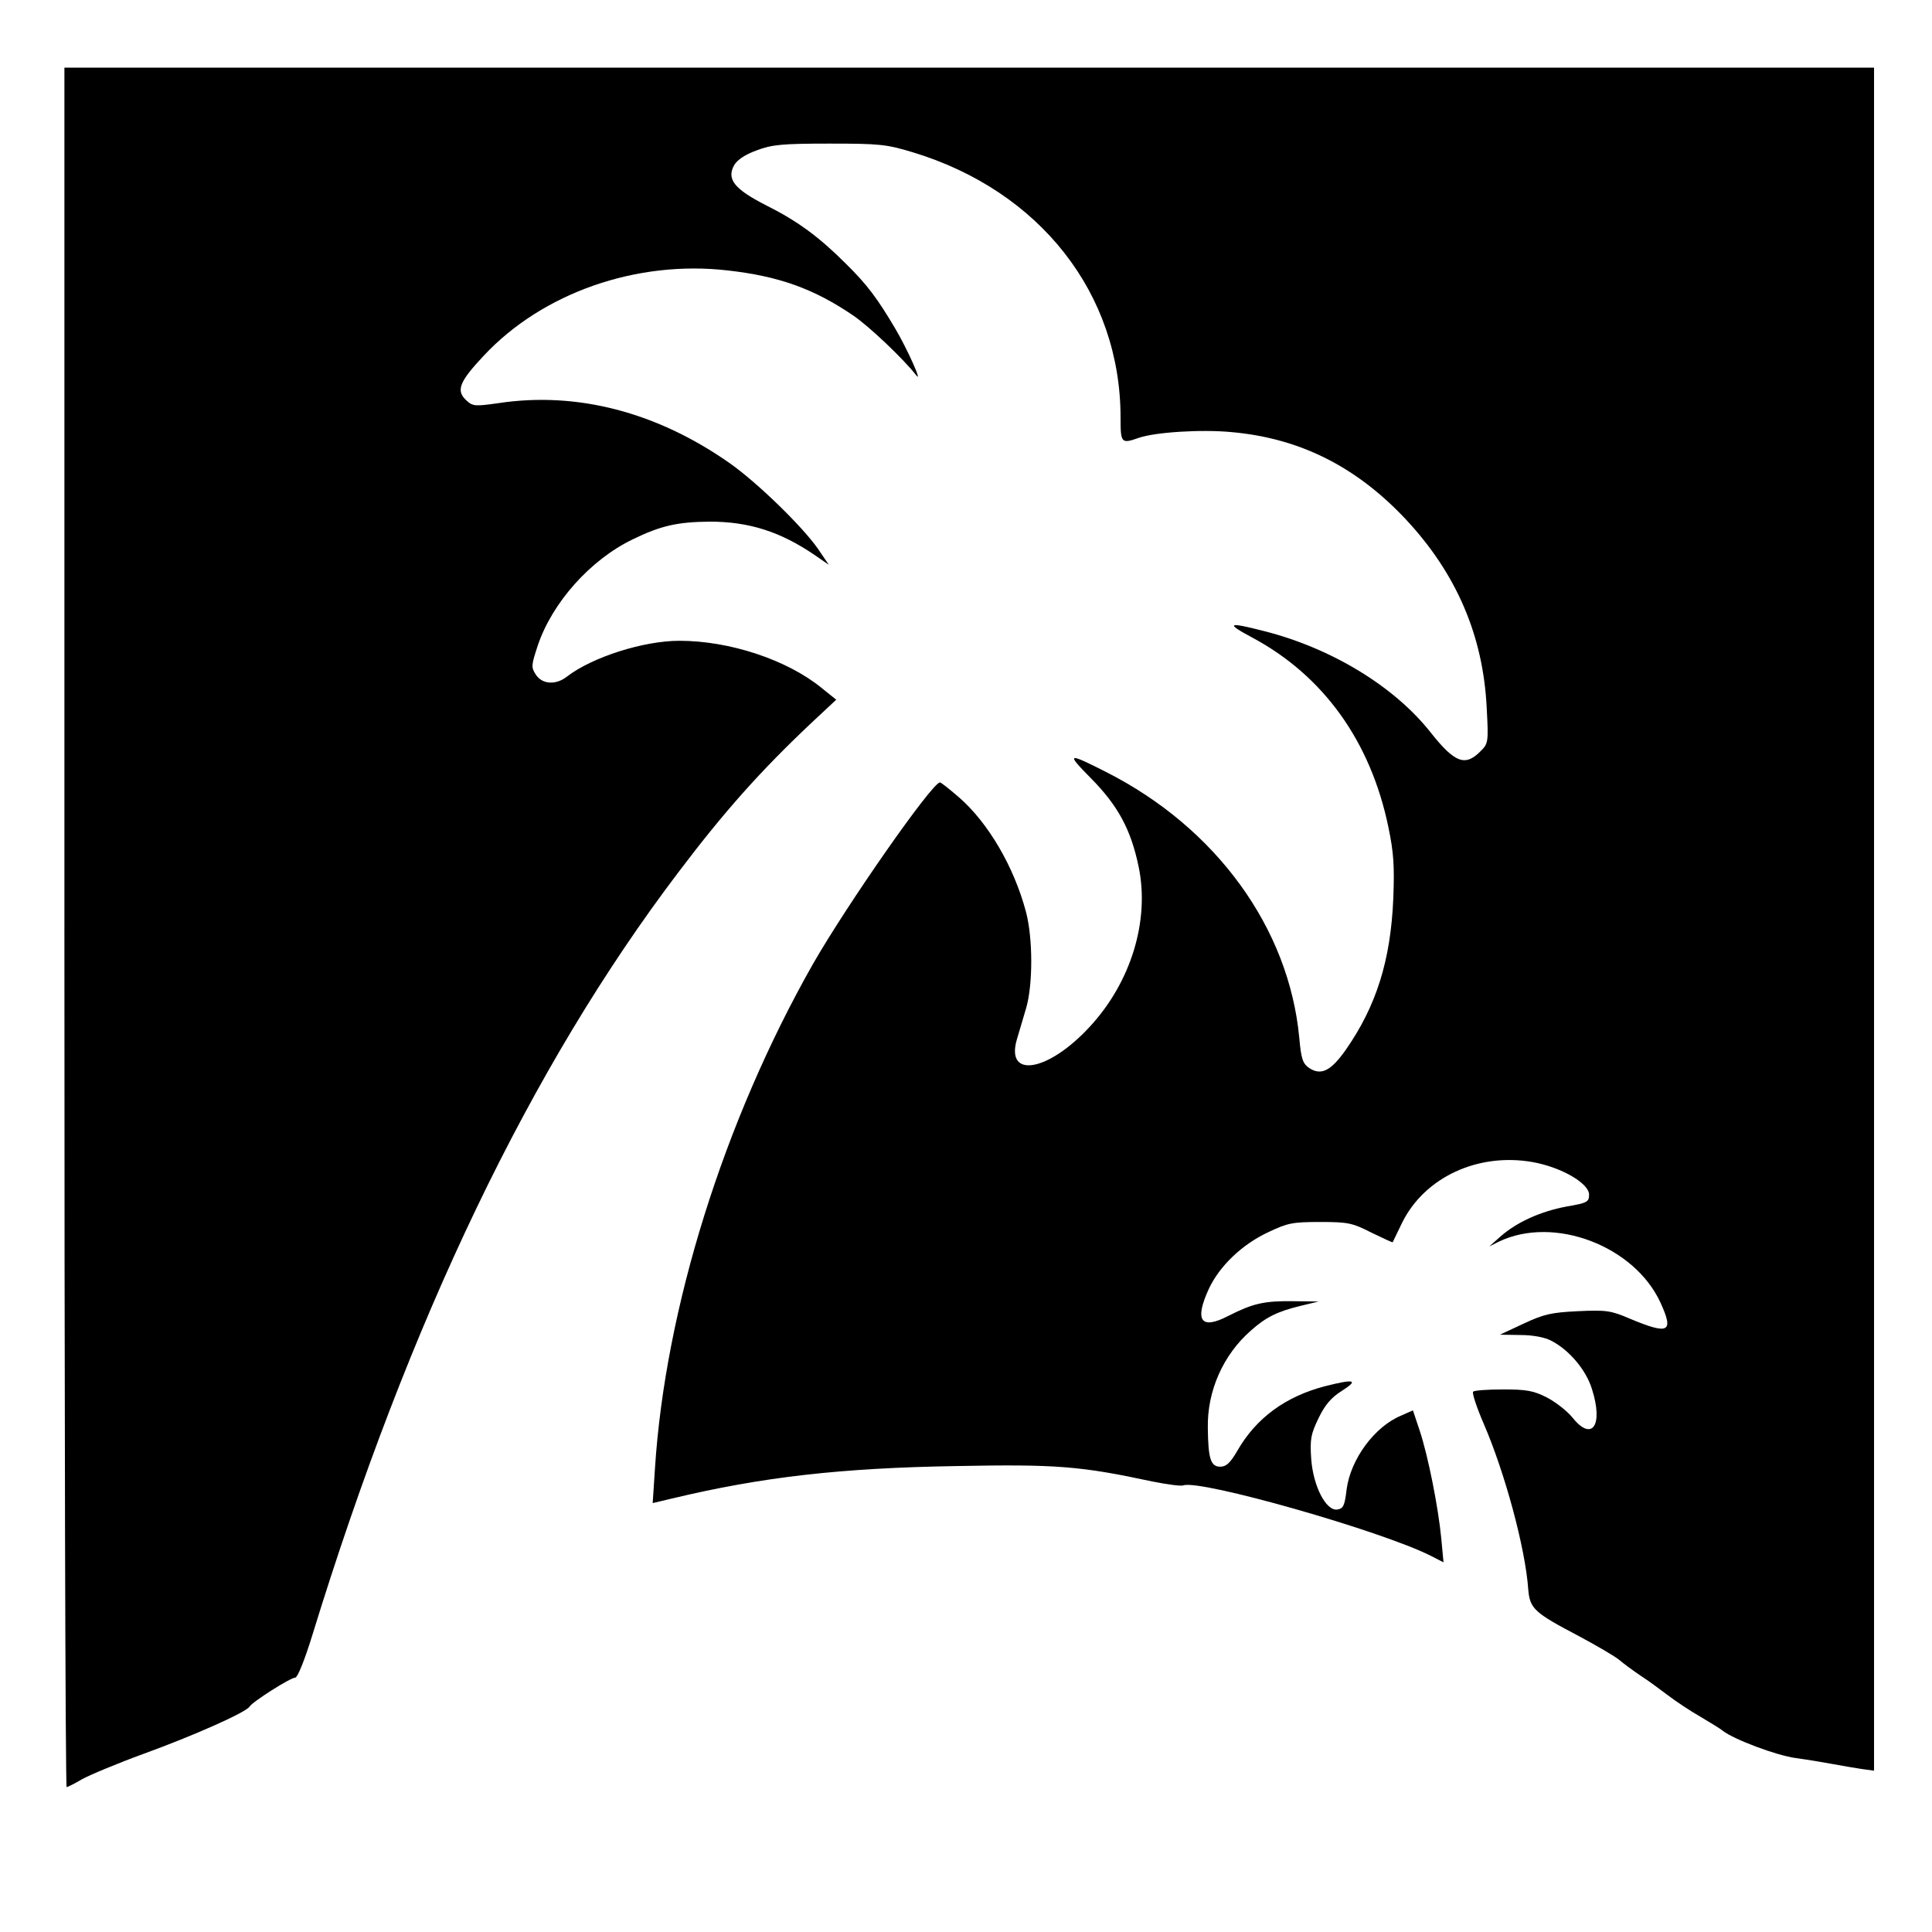<?xml version="1.0" standalone="no"?>
<!DOCTYPE svg PUBLIC "-//W3C//DTD SVG 20010904//EN"
 "http://www.w3.org/TR/2001/REC-SVG-20010904/DTD/svg10.dtd">
<svg version="1.0" xmlns="http://www.w3.org/2000/svg"
 width="600pt" height="600pt" viewBox="0 0 600 600"
 preserveAspectRatio="xMidYMid meet">
<g transform="translate(0,600) scale(0.1,-0.1)"
fill="#000000" stroke="none">
<path d="M200 3120 c0 -1469 3 -2670 7 -2670 3 0 25 11 47 24 23 13 109 49
191 79 157 57 319 129 330 147 9 15 127 90 142 90 7 0 29 54 53 132 301 979
678 1764 1136 2368 145 192 258 318 415 466 l76 71 -46 37 c-107 87 -285 146
-441 146 -112 0 -271 -51 -349 -111 -34 -27 -77 -25 -97 6 -15 23 -14 29 6 90
45 134 164 267 295 330 88 43 140 54 239 55 122 0 219 -31 325 -103 l45 -31
-34 50 c-49 70 -188 205 -273 265 -226 159 -475 224 -719 187 -71 -10 -79 -10
-98 7 -35 31 -25 58 52 140 183 196 476 298 759 265 159 -18 267 -57 389 -140
50 -34 157 -136 195 -185 22 -29 -27 81 -65 145 -55 93 -87 136 -152 200 -84
84 -150 133 -250 183 -98 50 -122 81 -98 124 10 17 34 33 70 46 47 18 80 21
225 21 157 0 177 -2 260 -27 395 -120 645 -439 645 -824 0 -79 2 -82 56 -63
51 18 196 27 289 18 212 -19 387 -107 541 -271 157 -168 240 -361 251 -584 6
-110 5 -112 -20 -137 -47 -47 -79 -35 -153 58 -113 144 -309 263 -518 316
-113 29 -121 25 -39 -19 222 -118 370 -323 425 -591 16 -77 19 -119 15 -220
-8 -193 -53 -335 -148 -471 -46 -65 -76 -80 -113 -56 -20 14 -25 27 -31 94
-32 341 -258 652 -599 825 -122 62 -126 60 -48 -19 84 -85 124 -159 148 -274
35 -167 -23 -359 -152 -498 -129 -140 -262 -162 -226 -39 7 24 20 68 29 98 21
73 21 217 -1 299 -37 139 -117 276 -208 355 -29 25 -55 46 -59 46 -24 0 -288
-378 -395 -565 -276 -487 -458 -1068 -490 -1566 l-7 -107 59 14 c280 67 523
95 884 101 310 6 386 0 609 -48 46 -9 89 -15 96 -12 52 19 615 -141 769 -219
l39 -20 -7 74 c-9 96 -41 257 -67 335 l-21 63 -36 -16 c-83 -34 -158 -136
-170 -230 -6 -50 -10 -59 -29 -62 -35 -5 -75 73 -81 158 -4 61 -1 76 23 126
20 41 39 64 73 85 53 34 38 37 -53 14 -123 -32 -214 -99 -272 -200 -22 -38
-35 -50 -53 -50 -30 0 -38 24 -39 121 -2 115 48 227 134 302 47 42 83 59 152
76 l58 14 -81 1 c-89 1 -123 -7 -200 -46 -85 -44 -105 -14 -60 84 33 71 103
138 184 176 61 29 76 32 162 32 87 0 100 -3 159 -33 35 -17 65 -31 66 -30 1 2
14 29 30 62 70 140 235 217 405 187 89 -16 175 -66 175 -101 0 -23 -6 -26 -70
-37 -80 -15 -154 -48 -205 -93 l-35 -31 30 15 c171 82 421 -13 502 -190 42
-92 26 -100 -96 -49 -58 25 -73 27 -160 23 -83 -4 -106 -9 -170 -39 l-73 -34
63 -1 c39 0 77 -7 97 -18 56 -29 108 -91 126 -150 36 -113 0 -164 -60 -89 -17
21 -53 49 -80 63 -41 21 -63 25 -136 25 -47 0 -90 -3 -93 -7 -4 -4 11 -49 33
-100 65 -150 129 -385 138 -513 5 -61 18 -73 159 -147 54 -29 111 -62 125 -74
14 -12 43 -33 65 -48 22 -14 60 -42 85 -61 25 -19 70 -49 100 -66 30 -18 62
-37 70 -44 35 -27 167 -77 228 -85 37 -5 90 -14 117 -19 28 -5 67 -12 88 -15
l37 -5 0 2645 0 2644 -2810 0 -2810 0 0 -2670z"/>
</g>
</svg>
